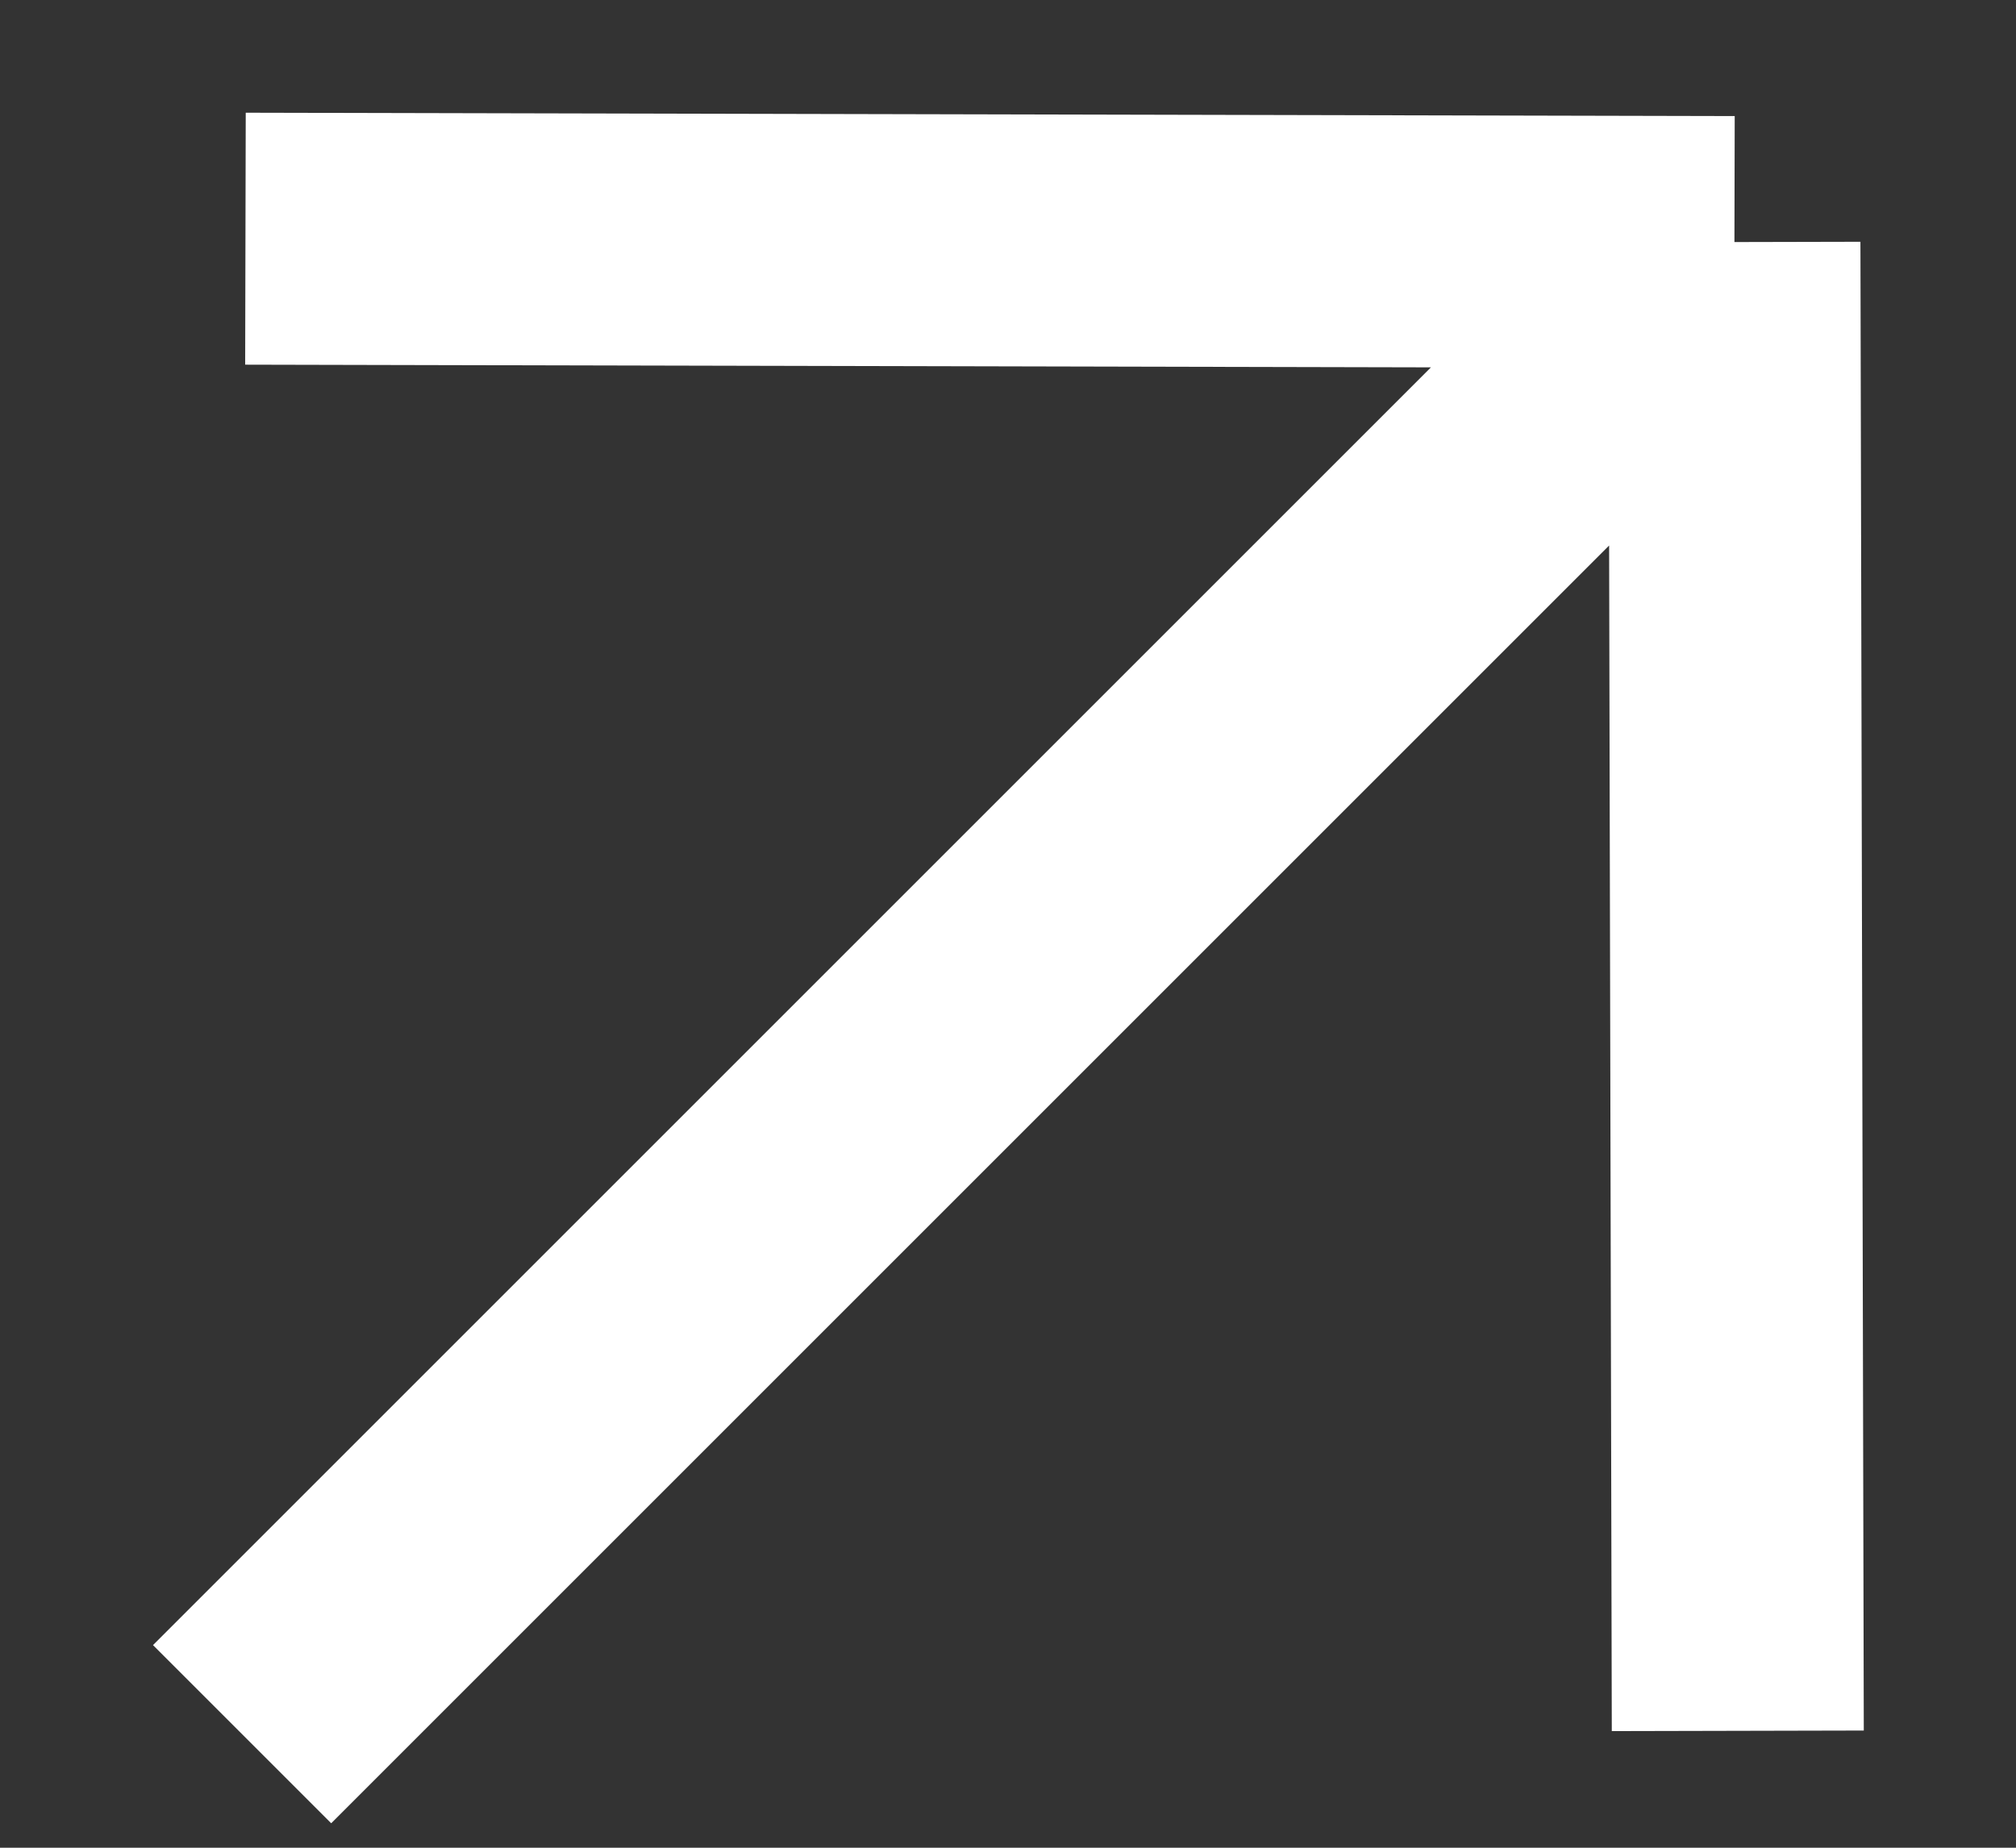 <?xml version="1.0" encoding="UTF-8"?> <svg xmlns="http://www.w3.org/2000/svg" width="12" height="11" viewBox="0 0 12 11" fill="none"><rect x="0" y="0" width="12" height="11" fill="#333333" stroke="none"/><path d="M1.441 10.324L10.324 1.441M10.324 1.441L1.461 1.421M10.324 1.441L10.344 10.304" stroke="white" stroke-width="1.5"></path></svg> 